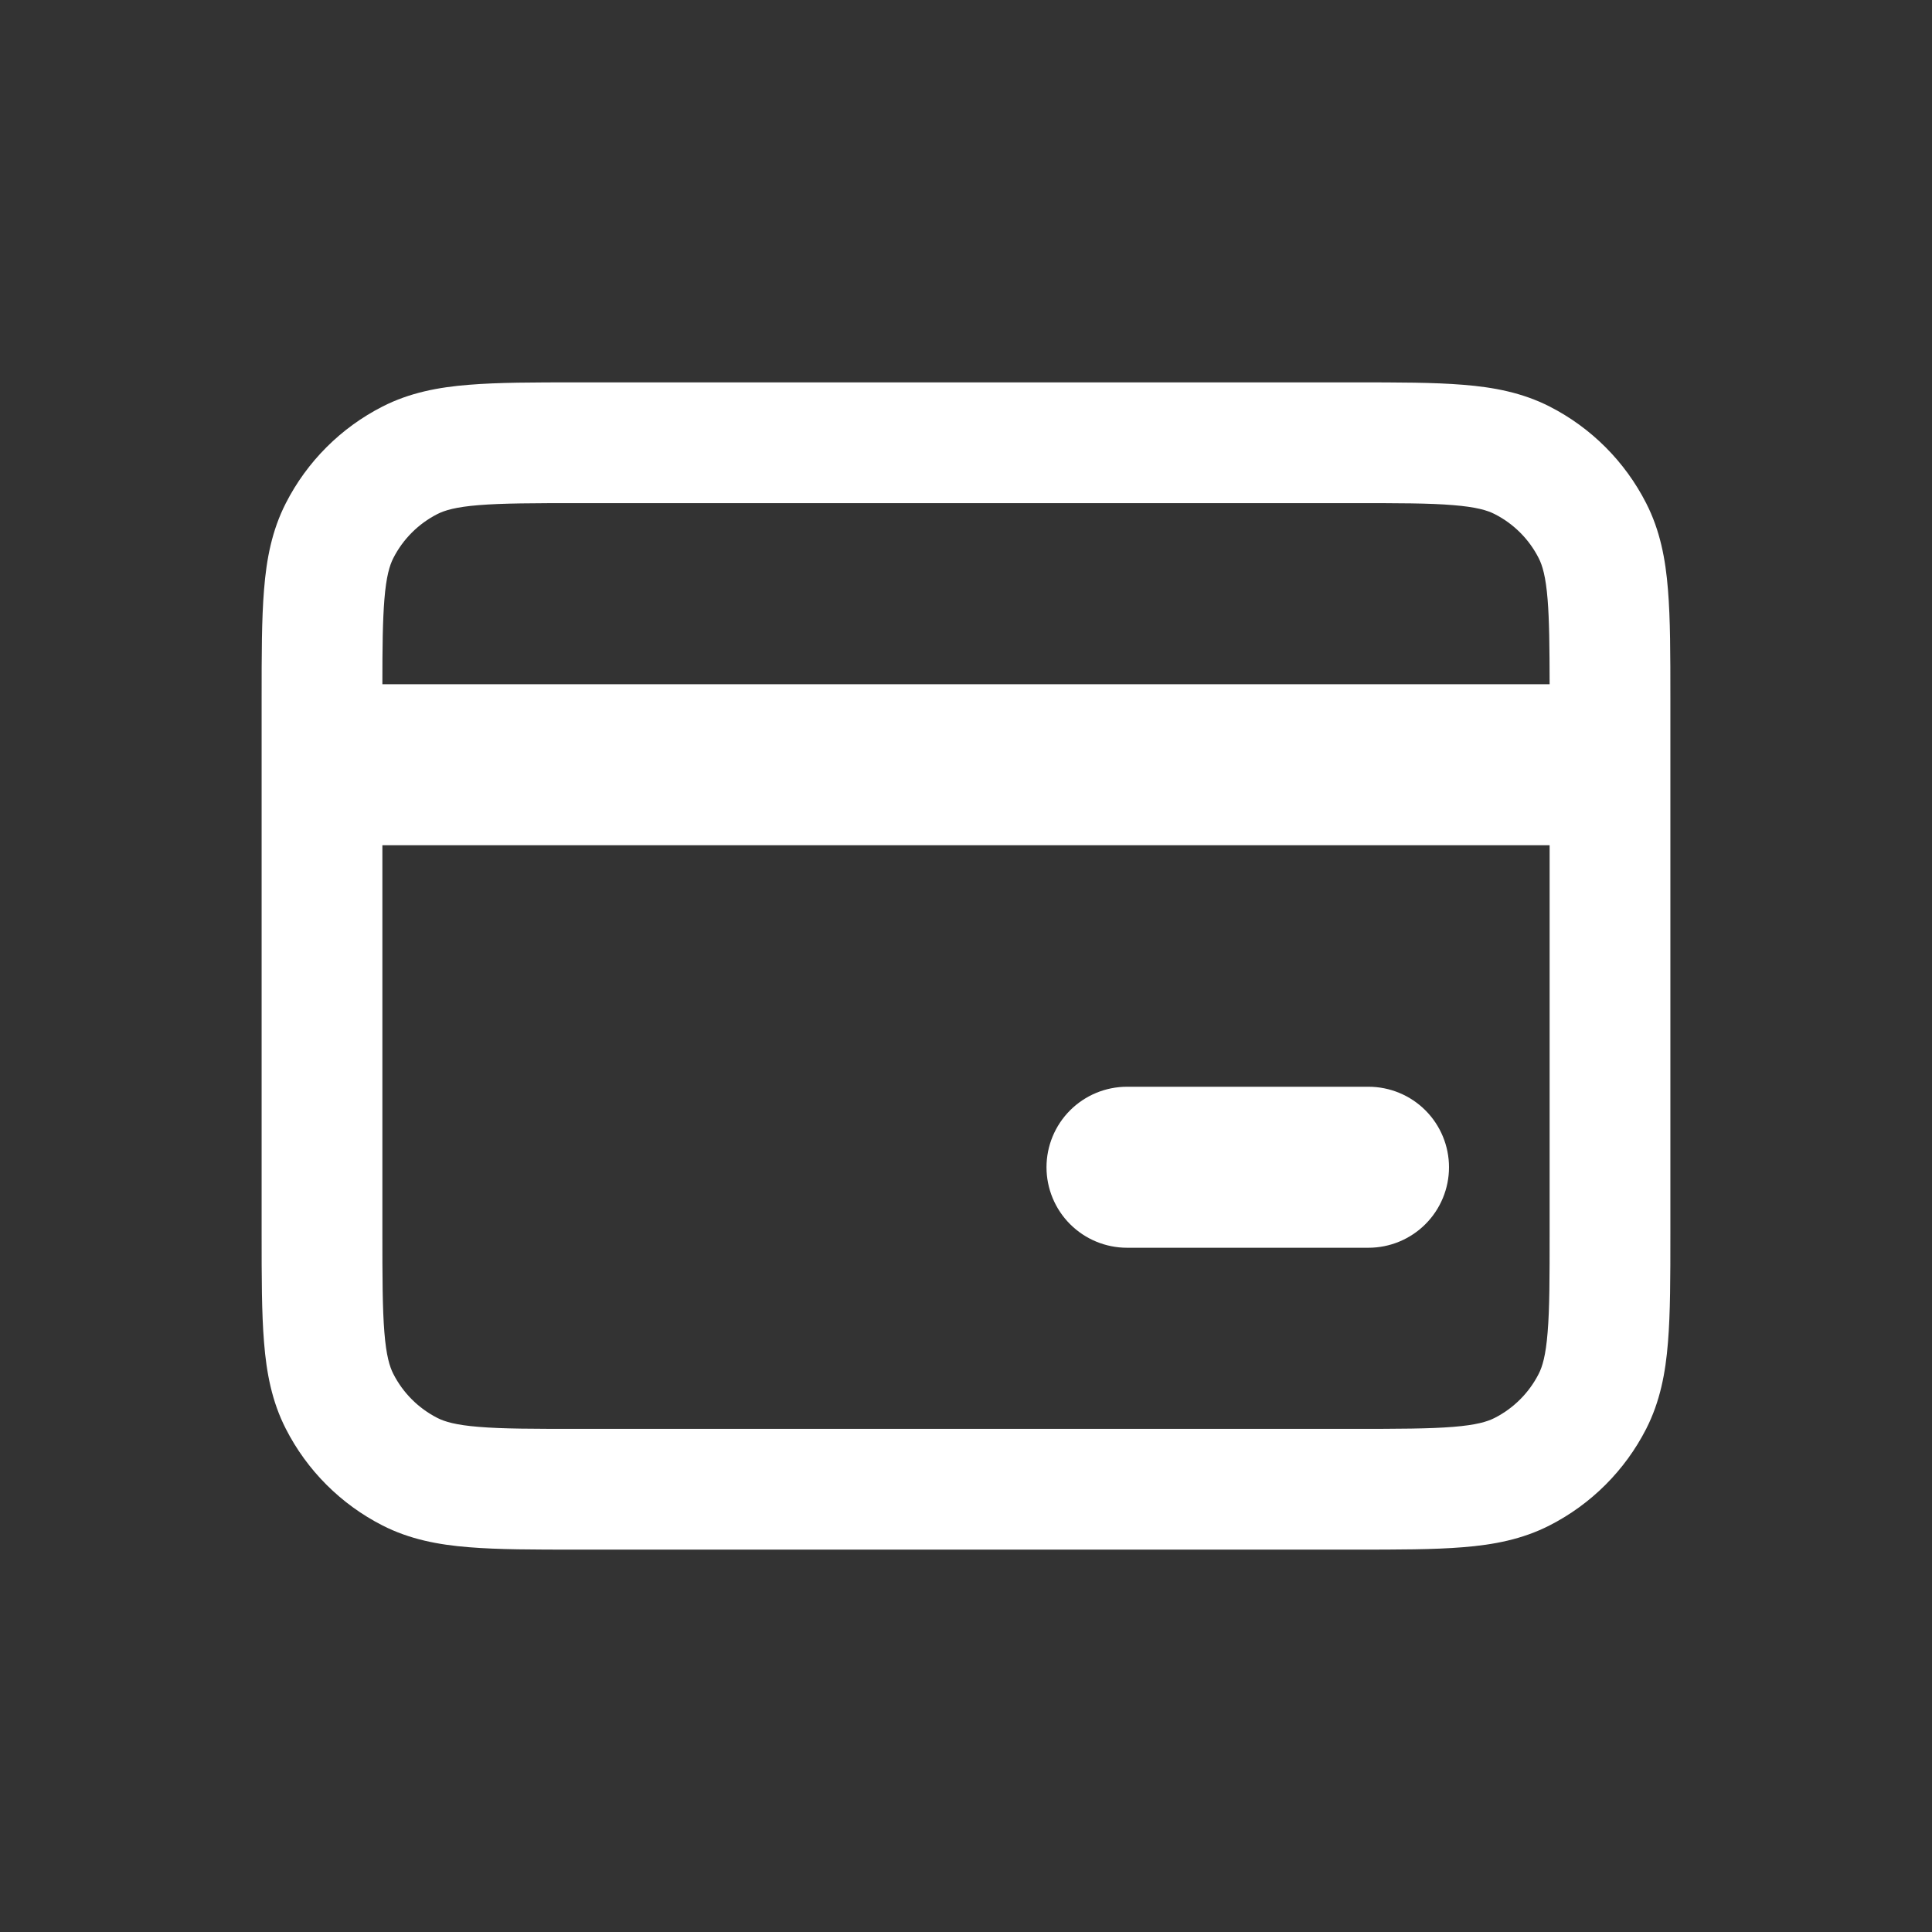 <svg width="48" height="48" viewBox="0 0 48 48" fill="none" xmlns="http://www.w3.org/2000/svg">
<rect x="0" y="0" width="48" height="48" fill="#333333" stroke="none"/>
<path d="M26 29C26 28.47 26.211 27.961 26.586 27.586C26.961 27.211 27.47 27 28 27H34C34.53 27 35.039 27.211 35.414 27.586C35.789 27.961 36 28.47 36 29C36 29.53 35.789 30.039 35.414 30.414C35.039 30.789 34.53 31 34 31H28C27.47 31 26.961 30.789 26.586 30.414C26.211 30.039 26 29.53 26 29Z" fill="white"/>
<path d="M33.66 9.5H14.34C13.27 9.5 12.38 9.5 11.65 9.56C10.89 9.62 10.178 9.756 9.504 10.1C8.469 10.627 7.627 11.469 7.1 12.504C6.756 13.178 6.62 13.89 6.56 14.65C6.5 15.38 6.5 16.27 6.5 17.34V30.66C6.5 31.73 6.5 32.62 6.56 33.35C6.62 34.11 6.756 34.822 7.1 35.496C7.627 36.531 8.469 37.373 9.504 37.9C10.178 38.244 10.89 38.38 11.65 38.44C12.38 38.5 13.27 38.5 14.34 38.5H33.66C34.73 38.5 35.62 38.5 36.35 38.44C37.11 38.38 37.822 38.244 38.496 37.9C39.531 37.373 40.372 36.532 40.9 35.498C41.244 34.822 41.38 34.11 41.44 33.35C41.5 32.62 41.5 31.73 41.5 30.662V17.34C41.5 16.27 41.5 15.38 41.44 14.65C41.38 13.89 41.244 13.178 40.9 12.504C40.374 11.47 39.534 10.628 38.5 10.1C37.824 9.756 37.112 9.62 36.352 9.56C35.622 9.5 34.73 9.5 33.66 9.5ZM10.866 12.772C11.046 12.68 11.32 12.596 11.894 12.55C12.486 12.502 13.254 12.5 14.4 12.5H33.6C34.744 12.5 35.514 12.5 36.104 12.55C36.68 12.596 36.954 12.68 37.134 12.772C37.606 13.012 37.988 13.394 38.228 13.866C38.32 14.046 38.404 14.32 38.45 14.894C38.492 15.414 38.498 16.072 38.5 17H9.5C9.5 16.072 9.508 15.414 9.55 14.894C9.596 14.32 9.68 14.046 9.772 13.866C10.012 13.395 10.395 13.012 10.866 12.772ZM9.5 21H38.5V30.6C38.5 31.744 38.5 32.514 38.45 33.104C38.404 33.68 38.32 33.954 38.228 34.134C37.988 34.605 37.605 34.988 37.134 35.228C36.954 35.32 36.68 35.404 36.104 35.45C35.514 35.498 34.744 35.5 33.6 35.5H14.4C13.256 35.5 12.486 35.5 11.894 35.45C11.32 35.404 11.046 35.32 10.866 35.228C10.395 34.988 10.012 34.605 9.772 34.134C9.68 33.954 9.596 33.68 9.55 33.104C9.502 32.514 9.5 31.744 9.5 30.6V21Z" fill="white"/>
</svg>
